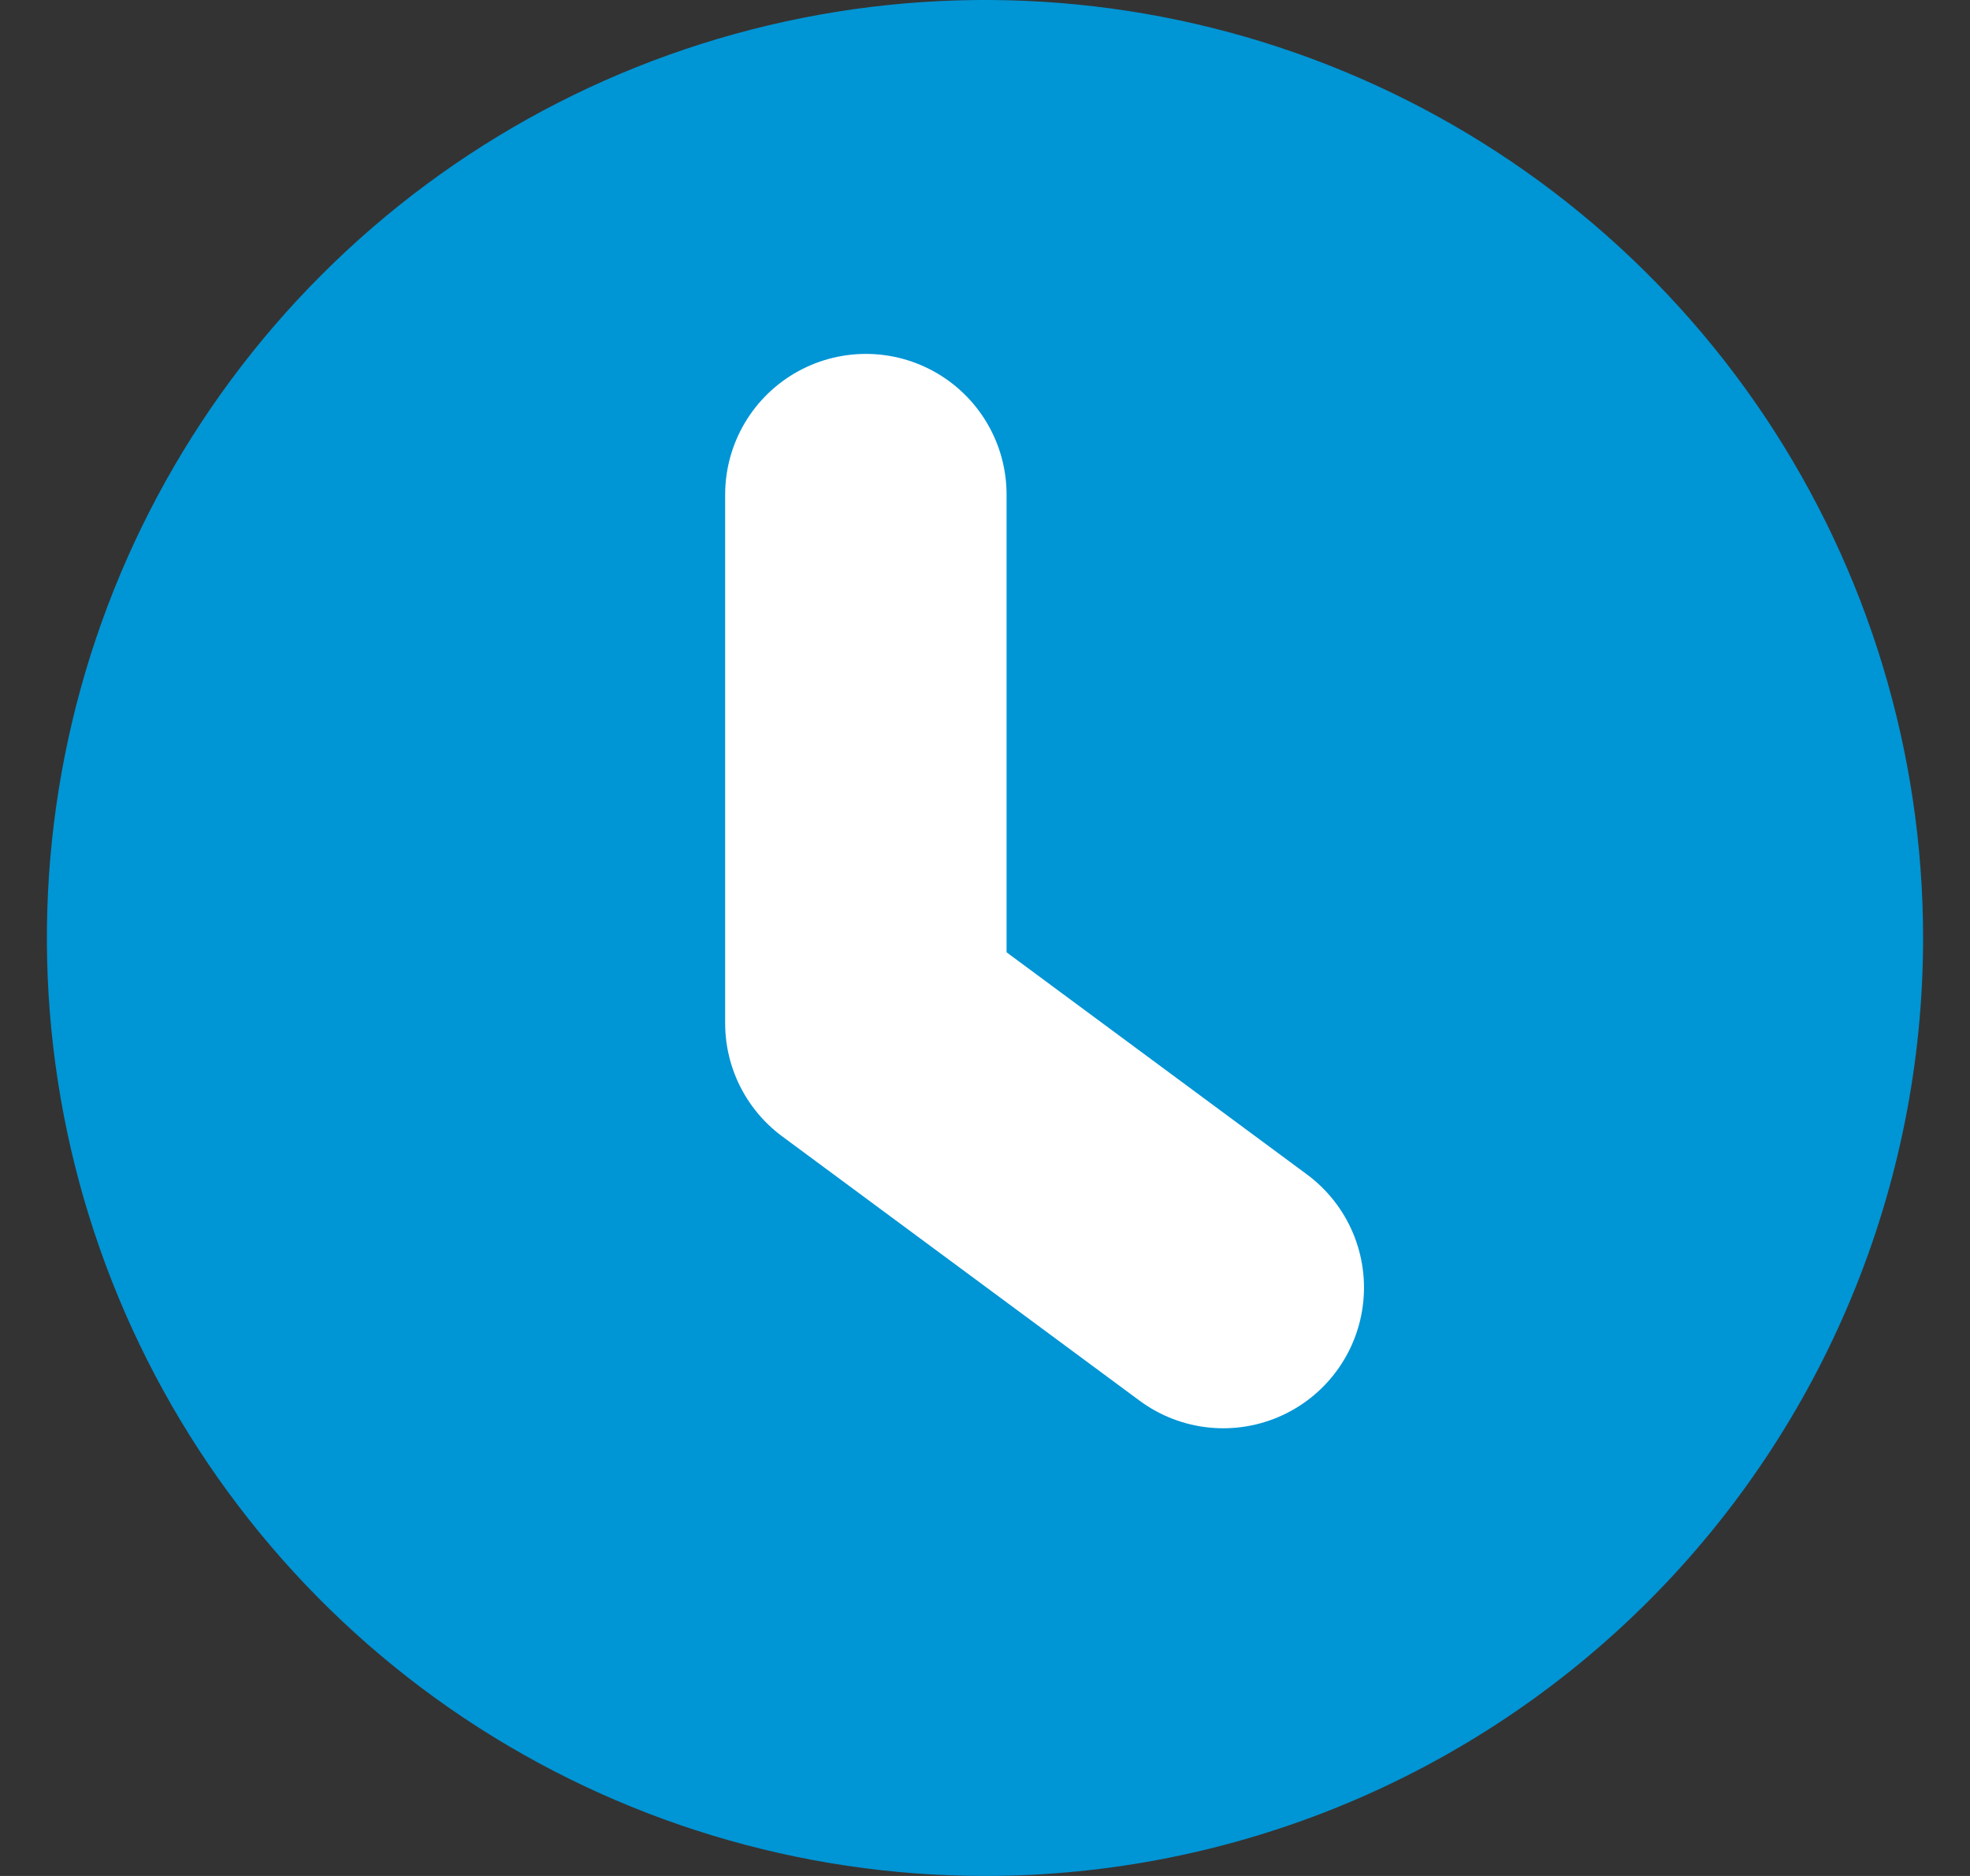 <svg width="21" height="20" viewBox="0 0 21 20" fill="none" xmlns="http://www.w3.org/2000/svg">
<rect x="0" y="0" width="21" height="20" fill="#333333" stroke="none"/>
<g clip-path="url(#clip0_634_9873)">
<path d="M10.5 20C8.522 20 6.589 19.413 4.944 18.315C3.3 17.216 2.018 15.654 1.261 13.827C0.504 12 0.306 9.989 0.692 8.049C1.078 6.109 2.03 4.327 3.429 2.929C4.827 1.53 6.609 0.578 8.549 0.192C10.489 -0.194 12.5 0.004 14.327 0.761C16.154 1.518 17.716 2.8 18.815 4.444C19.913 6.089 20.5 8.022 20.5 10C20.5 12.652 19.446 15.196 17.571 17.071C15.696 18.946 13.152 20 10.5 20Z" fill="#0095D5"/>
<path d="M9.23 5.273V10.909L13.04 13.727" stroke="white" stroke-width="3" stroke-linecap="round" stroke-linejoin="round"/>
</g>
<defs>
<clipPath id="clip0_634_9873">
<rect width="20" height="20" fill="white" transform="translate(0.5)"/>
</clipPath>
</defs>
</svg>
